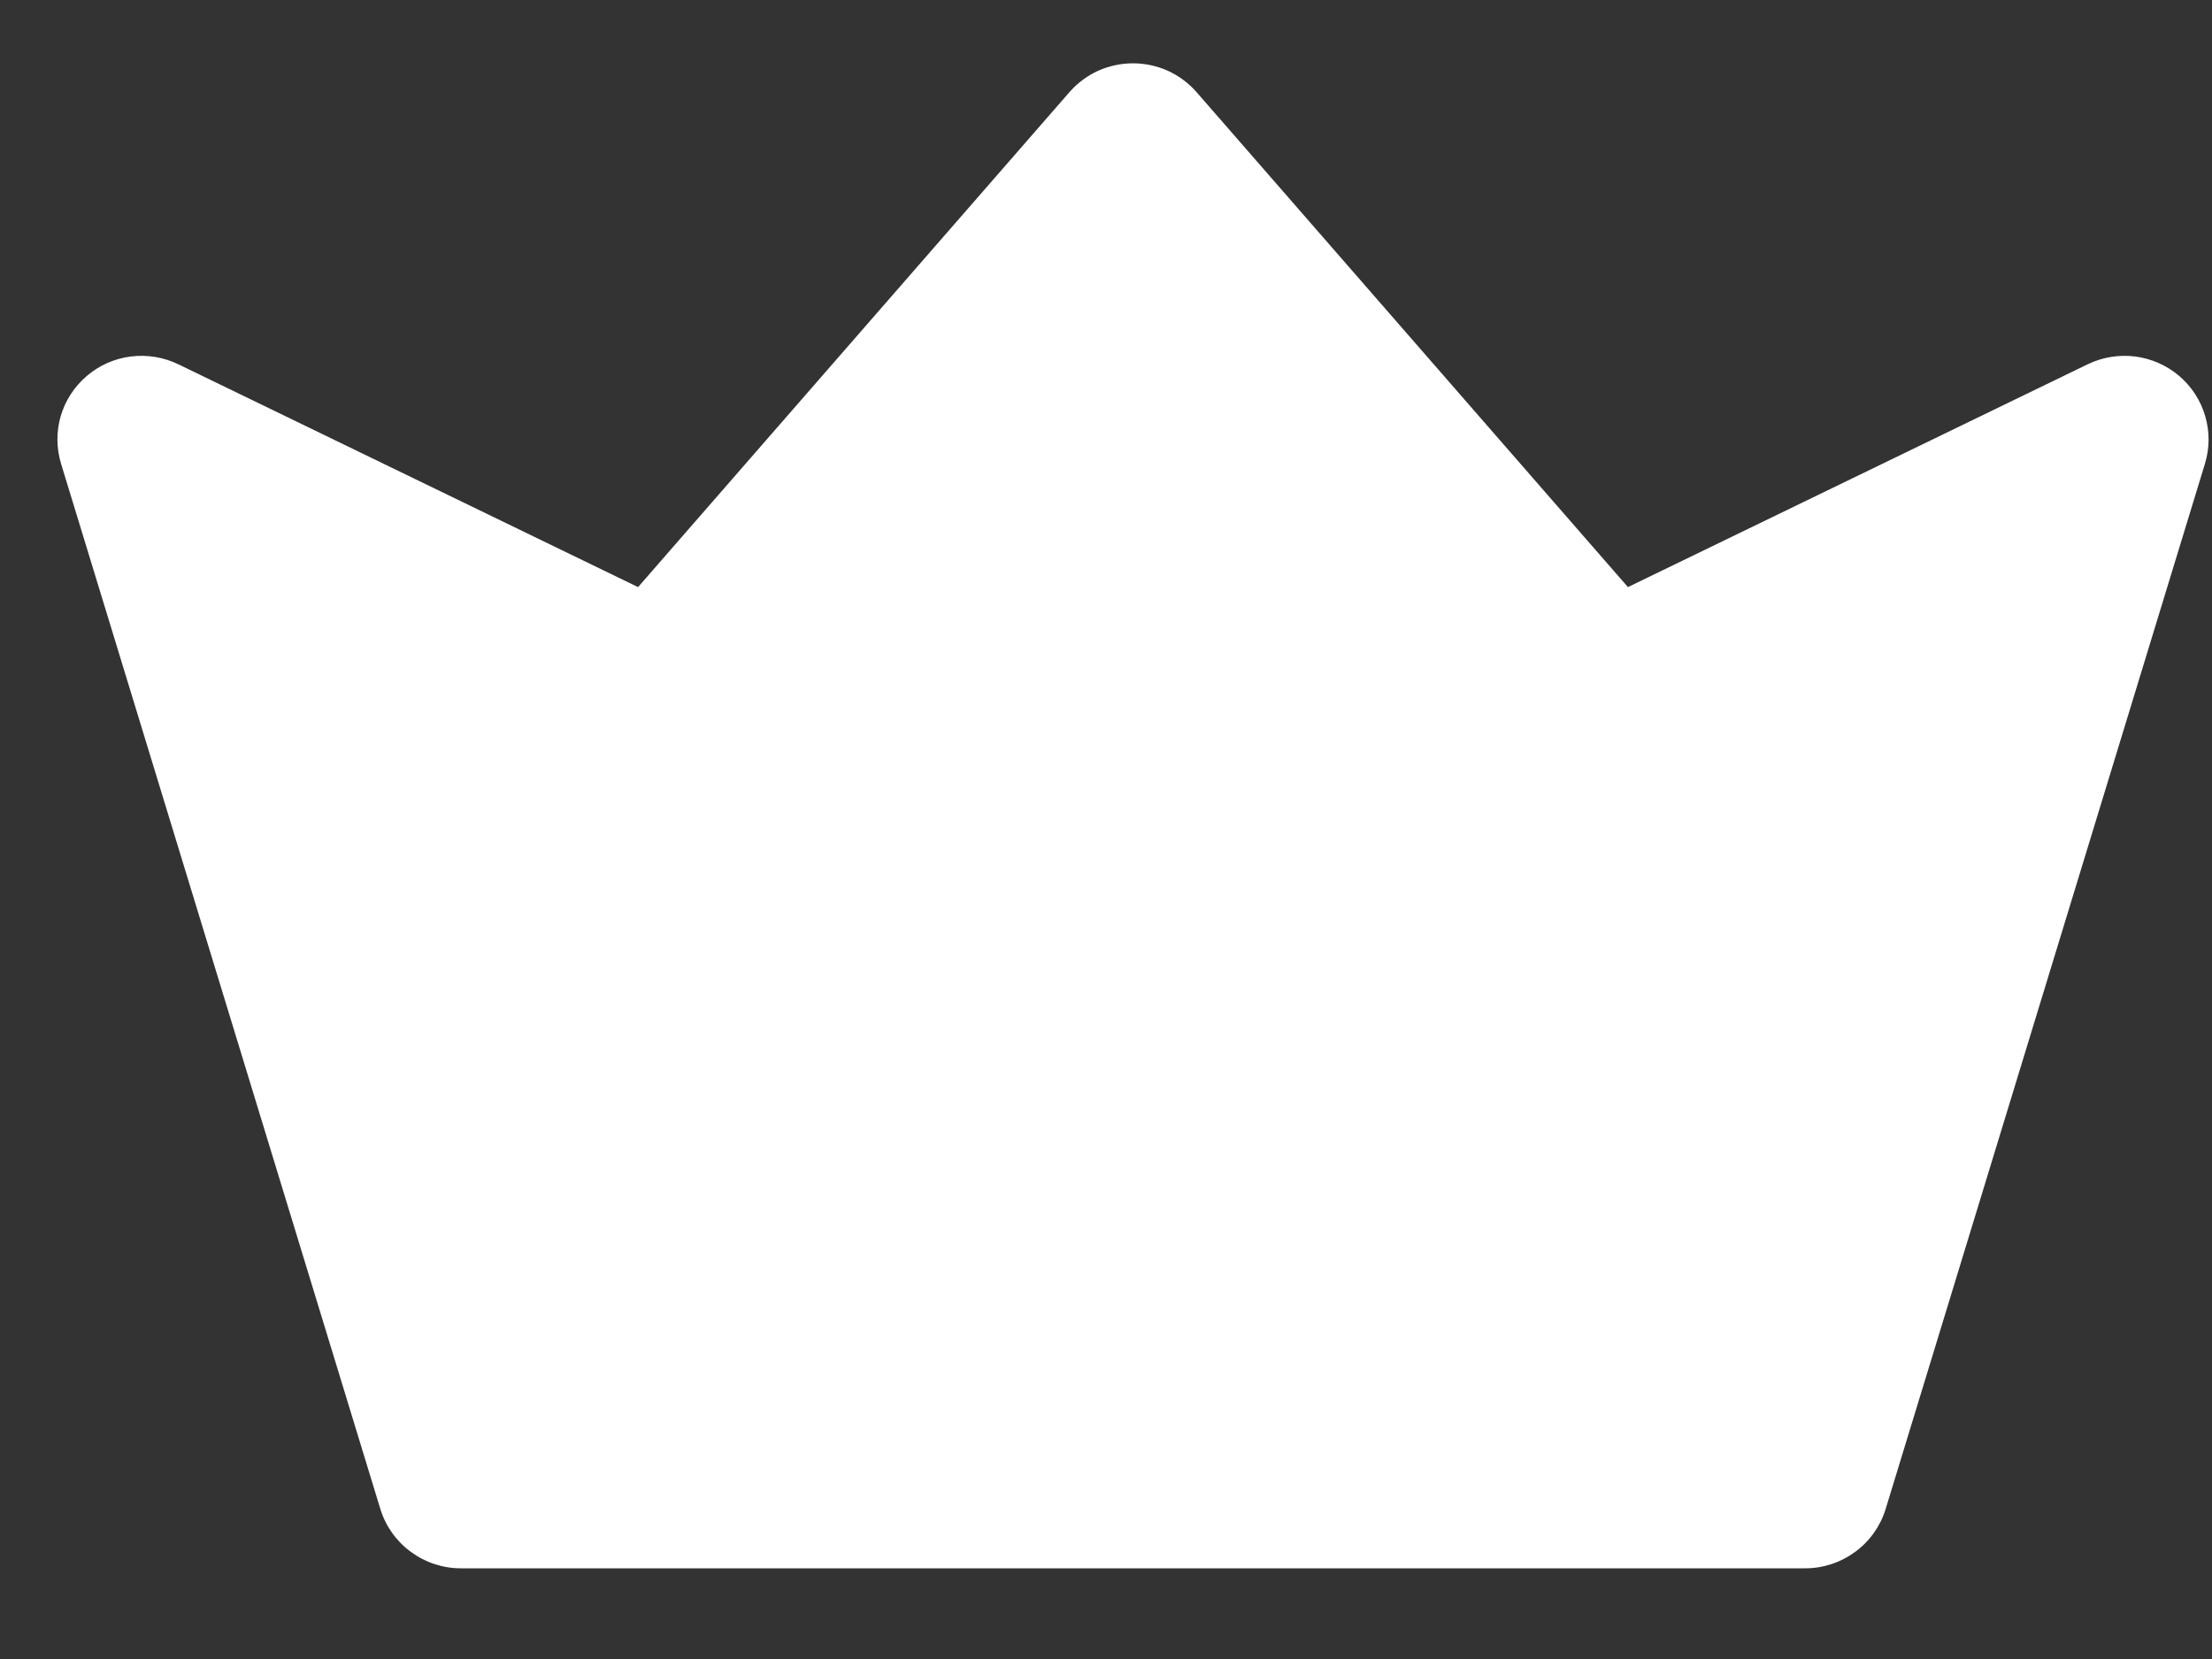 <svg width="24" height="18" viewBox="0 0 24 18" fill="none" xmlns="http://www.w3.org/2000/svg">
<rect x="0" y="0" width="24" height="18" fill="#333333" stroke="none"/>
<path d="M23.644 4.079C23.509 3.964 23.343 3.891 23.167 3.868C22.991 3.846 22.812 3.875 22.652 3.952L17.663 6.37L12.982 0.999C12.896 0.901 12.79 0.822 12.671 0.768C12.553 0.715 12.424 0.687 12.293 0.687C12.162 0.687 12.033 0.715 11.914 0.768C11.796 0.822 11.69 0.901 11.604 0.999L6.923 6.37L1.934 3.952C1.774 3.875 1.596 3.846 1.419 3.868C1.243 3.89 1.078 3.963 0.943 4.078C0.808 4.193 0.709 4.344 0.659 4.514C0.61 4.683 0.611 4.864 0.663 5.033L4.127 16.373C4.184 16.559 4.3 16.722 4.457 16.837C4.614 16.953 4.804 17.016 4.999 17.016H19.587C19.782 17.016 19.972 16.953 20.129 16.837C20.286 16.722 20.402 16.559 20.459 16.373L23.923 5.033C23.975 4.864 23.976 4.684 23.926 4.514C23.877 4.345 23.779 4.194 23.644 4.079Z" fill="white"/>
</svg>
